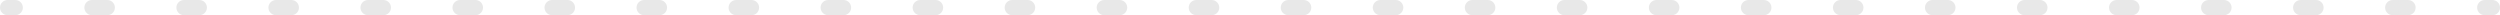<?xml version="1.0" encoding="UTF-8"?> <svg xmlns="http://www.w3.org/2000/svg" width="1316" height="8" viewBox="0 0 1316 8" fill="none"> <path fill-rule="evenodd" clip-rule="evenodd" d="M-3.49691e-07 4C-1.56562e-07 1.791 1.791 1.56562e-07 4 3.49691e-07L8.037 7.0262e-07C10.246 8.95749e-07 12.037 1.791 12.037 4C12.037 6.209 10.246 8 8.037 8L4 8C1.791 8 -5.4282e-07 6.209 -3.49691e-07 4ZM44.407 4C44.407 1.791 46.198 4.03878e-06 48.407 4.23191e-06L56.481 4.93777e-06C58.691 5.1309e-06 60.481 1.791 60.481 4C60.481 6.209 58.691 8 56.481 8L48.407 8C46.198 8 44.407 6.209 44.407 4ZM92.852 4C92.852 1.791 94.643 8.27393e-06 96.852 8.46706e-06L104.926 9.17292e-06C107.135 9.36605e-06 108.926 1.791 108.926 4C108.926 6.209 107.135 8 104.926 8L96.852 8C94.643 8 92.852 6.209 92.852 4ZM141.296 4C141.296 1.791 143.087 1.25091e-05 145.296 1.27022e-05L153.37 1.34081e-05C155.579 1.36012e-05 157.37 1.791 157.37 4C157.37 6.209 155.579 8 153.37 8L145.296 8C143.087 8 141.296 6.209 141.296 4ZM189.741 4C189.741 1.791 191.532 1.67442e-05 193.741 1.69374e-05L201.815 1.76432e-05C204.024 1.78363e-05 205.815 1.791 205.815 4C205.815 6.209 204.024 8 201.815 8L193.741 8C191.532 8 189.741 6.209 189.741 4ZM238.185 4C238.185 1.791 239.976 2.09794e-05 242.185 2.11725e-05L250.259 2.18784e-05C252.468 2.20715e-05 254.259 1.791 254.259 4C254.259 6.209 252.468 8 250.259 8L242.185 8C239.976 8 238.185 6.209 238.185 4ZM286.63 4C286.63 1.791 288.42 2.52145e-05 290.63 2.54076e-05L298.704 2.61135e-05C300.913 2.63066e-05 302.704 1.791 302.704 4C302.704 6.209 300.913 8 298.704 8L290.63 8C288.42 8 286.63 6.209 286.63 4ZM335.074 4C335.074 1.791 336.865 2.94497e-05 339.074 2.96428e-05L347.148 3.03487e-05C349.357 3.05418e-05 351.148 1.791 351.148 4C351.148 6.209 349.357 8 347.148 8L339.074 8C336.865 8 335.074 6.209 335.074 4ZM383.518 4C383.518 1.791 385.309 3.36848e-05 387.518 3.38779e-05L395.593 3.45838e-05C397.802 3.47769e-05 399.593 1.791 399.593 4C399.593 6.209 397.802 8 395.593 8L387.518 8C385.309 8 383.518 6.209 383.518 4ZM431.963 4C431.963 1.791 433.754 3.792e-05 435.963 3.81131e-05L444.037 3.88189e-05C446.246 3.90121e-05 448.037 1.791 448.037 4C448.037 6.209 446.246 8 444.037 8L435.963 8C433.754 8 431.963 6.209 431.963 4ZM480.407 4C480.407 1.791 482.198 4.21551e-05 484.407 4.23482e-05L492.481 4.30541e-05C494.69 4.32472e-05 496.481 1.791 496.481 4C496.481 6.209 494.69 8 492.481 8L484.407 8C482.198 8 480.407 6.209 480.407 4ZM528.852 4C528.852 1.791 530.643 4.63903e-05 532.852 4.65834e-05L540.926 4.72892e-05C543.135 4.74824e-05 544.926 1.791 544.926 4C544.926 6.209 543.135 8 540.926 8L532.852 8C530.643 8 528.852 6.209 528.852 4ZM577.296 4C577.296 1.791 579.087 5.06254e-05 581.296 5.08185e-05L589.37 5.15244e-05C591.579 5.17175e-05 593.37 1.791 593.37 4C593.37 6.209 591.579 8 589.37 8L581.296 8C579.087 8 577.296 6.209 577.296 4ZM625.741 4C625.741 1.791 627.532 5.48606e-05 629.741 5.50537e-05L637.815 5.57595e-05C640.024 5.59527e-05 641.815 1.791 641.815 4C641.815 6.209 640.024 8 637.815 8L629.741 8C627.532 8 625.741 6.209 625.741 4ZM674.185 4C674.185 1.791 675.976 5.90957e-05 678.185 5.92888e-05L686.259 5.99947e-05C688.468 6.01878e-05 690.259 1.791 690.259 4C690.259 6.209 688.468 8 686.259 8L678.185 8C675.976 8 674.185 6.209 674.185 4ZM722.63 4C722.63 1.791 724.42 6.33308e-05 726.63 6.3524e-05L734.704 6.42298e-05C736.913 6.4423e-05 738.704 1.791 738.704 4C738.704 6.209 736.913 8 734.704 8L726.63 8C724.42 8 722.63 6.209 722.63 4ZM771.074 4C771.074 1.791 772.865 6.7566e-05 775.074 6.77591e-05L783.148 6.8465e-05C785.357 6.86581e-05 787.148 1.791 787.148 4C787.148 6.209 785.357 8 783.148 8L775.074 8C772.865 8 771.074 6.209 771.074 4ZM819.518 4C819.518 1.791 821.309 7.18011e-05 823.518 7.19943e-05L831.593 7.27001e-05C833.802 7.28933e-05 835.593 1.791 835.593 4C835.593 6.209 833.802 8 831.593 8L823.518 8C821.309 8 819.518 6.209 819.518 4ZM867.963 4C867.963 1.791 869.754 7.60363e-05 871.963 7.62294e-05L880.037 7.69353e-05C882.246 7.71284e-05 884.037 1.791 884.037 4C884.037 6.209 882.246 8 880.037 8L871.963 8C869.754 8 867.963 6.209 867.963 4ZM916.407 4C916.407 1.791 918.198 8.02715e-05 920.407 8.04646e-05L928.482 8.11704e-05C930.691 8.13636e-05 932.482 1.791 932.482 4C932.482 6.209 930.691 8 928.482 8L920.407 8C918.198 8 916.407 6.209 916.407 4ZM964.852 4C964.852 1.791 966.643 8.45066e-05 968.852 8.46997e-05L976.926 8.54056e-05C979.135 8.55987e-05 980.926 1.791 980.926 4C980.926 6.209 979.135 8 976.926 8L968.852 8C966.643 8 964.852 6.209 964.852 4ZM1013.3 4C1013.3 1.791 1015.09 8.87418e-05 1017.3 8.89349e-05L1025.37 8.96407e-05C1027.58 8.98339e-05 1029.37 1.791 1029.37 4C1029.37 6.209 1027.58 8 1025.37 8L1017.3 8C1015.09 8 1013.3 6.209 1013.3 4ZM1061.74 4C1061.74 1.791 1063.53 9.29769e-05 1065.74 9.317e-05L1073.81 9.38759e-05C1076.02 9.4069e-05 1077.81 1.791 1077.81 4C1077.81 6.209 1076.02 8 1073.81 8L1065.74 8C1063.53 8 1061.74 6.209 1061.74 4ZM1110.19 4C1110.19 1.791 1111.98 9.7212e-05 1114.19 9.74052e-05L1122.26 9.8111e-05C1124.47 9.83042e-05 1126.26 1.791 1126.26 4C1126.26 6.209 1124.47 8 1122.26 8L1114.19 8C1111.98 8 1110.19 6.209 1110.19 4ZM1158.63 4C1158.63 1.791 1160.42 0 1162.63 0L1170.7 0C1172.91 0 1174.7 1.791 1174.7 4C1174.7 6.209 1172.91 8 1170.7 8L1162.63 8C1160.42 8 1158.63 6.209 1158.63 4ZM1207.07 4C1207.07 1.791 1208.87 0 1211.07 0L1219.15 0C1221.36 0 1223.15 1.791 1223.15 4C1223.15 6.209 1221.36 8 1219.15 8L1211.07 8C1208.87 8 1207.07 6.209 1207.07 4ZM1255.52 4C1255.52 1.791 1257.31 0 1259.52 0L1267.59 0C1269.8 0 1271.59 1.791 1271.59 4C1271.59 6.209 1269.8 8 1267.59 8L1259.52 8C1257.31 8 1255.52 6.209 1255.52 4ZM1303.96 4C1303.96 1.791 1305.75 0 1307.96 0L1312 0C1314.21 0 1316 1.791 1316 4C1316 6.209 1314.21 8 1312 8L1307.96 8C1305.75 8 1303.96 6.209 1303.96 4Z" fill="#E8E8E8"></path> </svg> 
